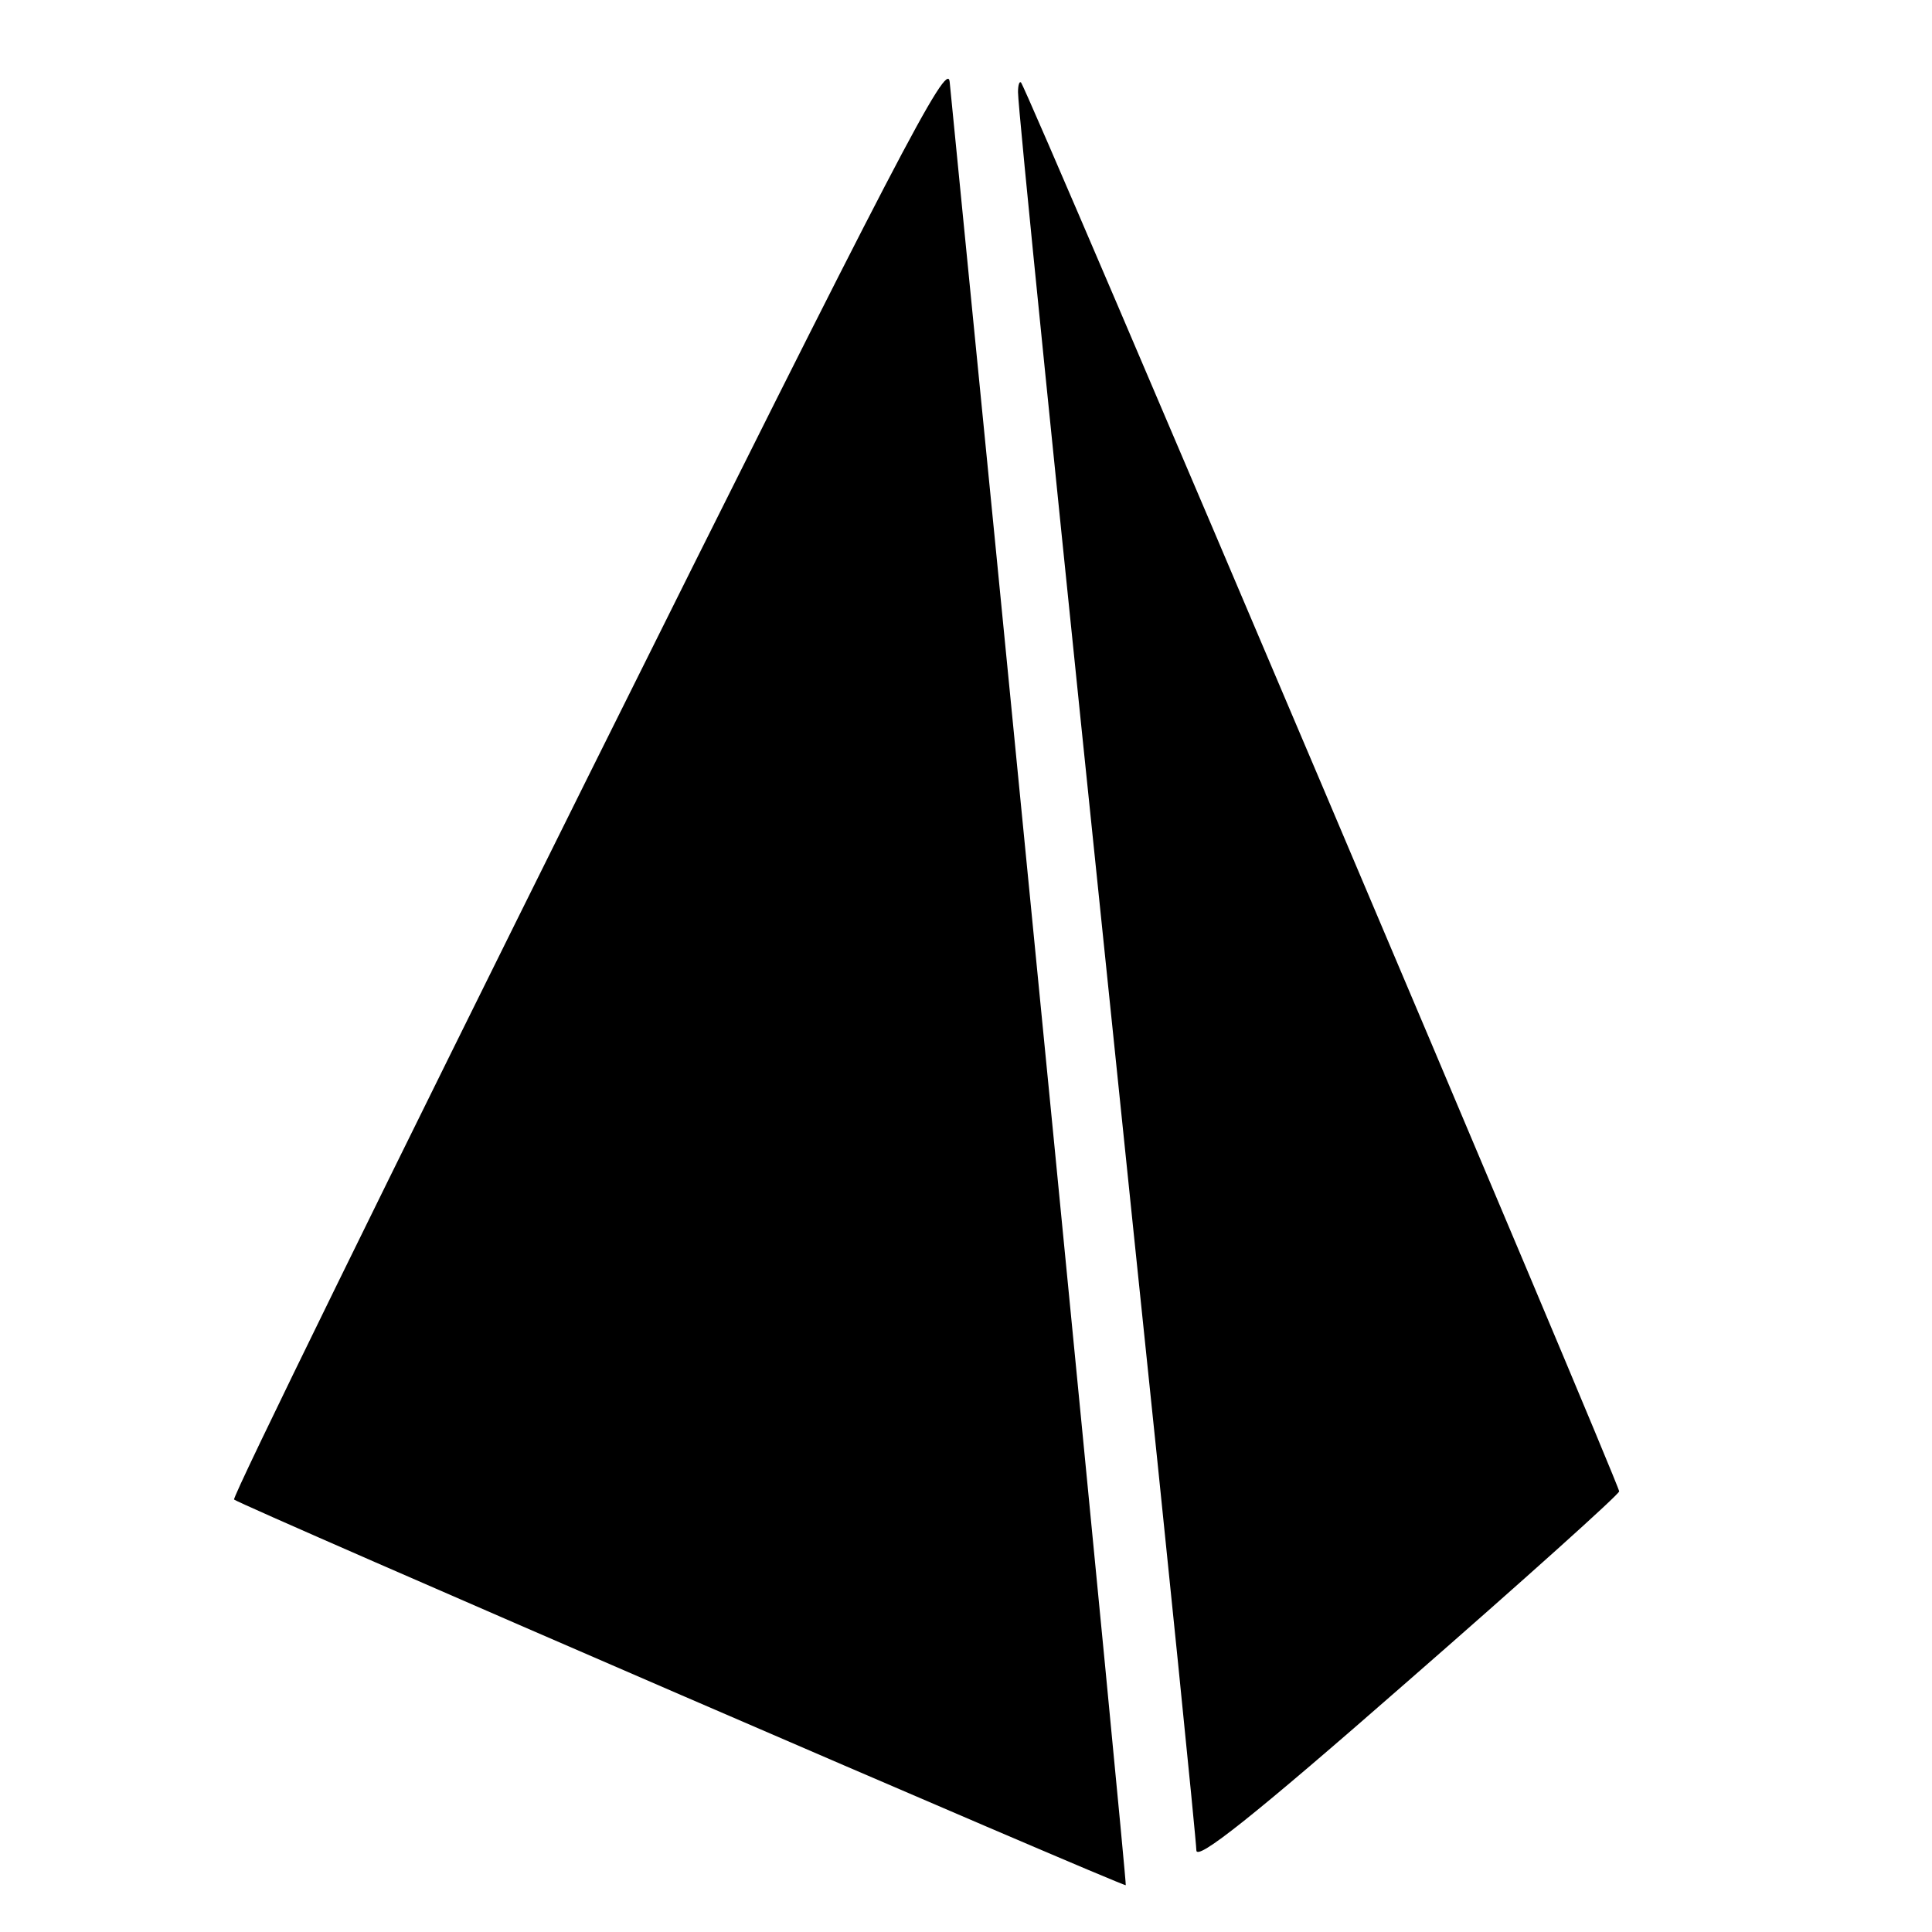 <?xml version="1.0" standalone="no"?>
<!DOCTYPE svg PUBLIC "-//W3C//DTD SVG 20010904//EN"
 "http://www.w3.org/TR/2001/REC-SVG-20010904/DTD/svg10.dtd">
<svg version="1.0" xmlns="http://www.w3.org/2000/svg"
 width="260pt" height="260pt" viewBox="0 0 260 260"
 preserveAspectRatio="xMidYMid meet">
<g transform="translate(0,260) scale(0.1,-0.1)"
fill="#000000" stroke="none">
<path d="M792 1556 c-265 -533 -480 -971 -477 -974 7 -7 1198 -522 1200 -519
2 1 -178 1833 -237 2427 -3 30 -68 -94 -486 -934z"/>
<path d="M1370 2476 c0 -21 46 -478 155 -1529 47 -449 85 -826 85 -837 0 -15
75 44 284 227 157 137 285 252 285 256 1 8 -797 1889 -805 1896 -2 2 -4 -3 -4
-13z"/>
</g>
</svg>
